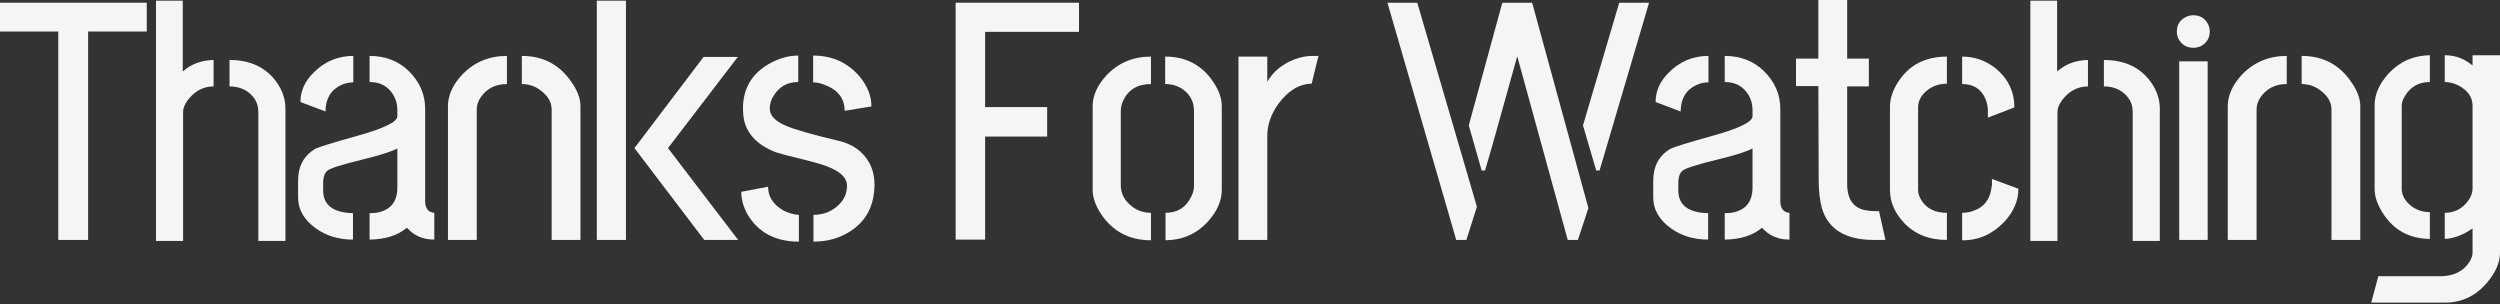 <?xml version="1.0" encoding="utf-8"?>
<svg xmlns="http://www.w3.org/2000/svg" fill="none" height="100%" overflow="visible" preserveAspectRatio="none" style="display: block;" viewBox="0 0 1250 152" width="100%">
<rect x="0" y="0" width="1250" height="152" fill="#333333" stroke="none"/>
<g id="Thanks For Watching">
<path d="M1185.61 151.314L1189.17 138.098H1221.03C1227.35 137.872 1231.98 135.386 1234.92 130.642C1235.82 129.061 1236.28 127.648 1236.28 126.406V114.206C1231.64 117.482 1227.01 119.233 1222.38 119.459V106.411C1227.35 106.411 1231.3 104.322 1234.24 100.142C1235.6 98.222 1236.28 96.301 1236.28 94.381V52.867C1236.28 48.574 1233.9 45.185 1229.16 42.7C1226.9 41.571 1224.64 41.006 1222.38 41.006V27.62C1227.46 27.62 1231.93 29.201 1235.77 32.364C1235.99 32.477 1236.16 32.59 1236.28 32.703V27.62H1250V126.406C1250 131.263 1247.8 136.29 1243.39 141.486C1237.86 147.925 1231.02 151.201 1222.89 151.314H1185.61ZM1187.31 94.55V52.189C1187.42 46.88 1189.79 41.684 1194.42 36.6C1199.96 30.726 1206.79 27.733 1214.93 27.62V41.006C1209.39 41.006 1205.21 43.378 1202.39 48.123C1201.37 49.817 1200.86 51.342 1200.86 52.697V94.381C1200.86 97.77 1202.61 100.763 1206.11 103.361C1208.71 105.169 1211.65 106.073 1214.93 106.073V119.459C1204.53 119.346 1196.62 114.94 1191.2 106.242C1188.6 102.062 1187.31 98.165 1187.31 94.55Z" fill="#F5F5F5" id="Vector"/>
<path d="M1113.89 119.967V53.036C1113.89 47.614 1116.32 42.305 1121.17 37.109C1127.16 31.009 1134.56 27.959 1143.37 27.959V42.023C1137.61 42.023 1133.2 44.282 1130.15 48.8C1128.91 50.721 1128.29 52.697 1128.29 54.731V119.967H1113.89ZM1150.83 42.023V27.959C1161.33 27.959 1169.52 32.195 1175.4 40.667C1178.56 45.072 1180.14 49.196 1180.14 53.036V119.967H1165.74V54.731C1165.74 51.229 1163.99 48.123 1160.48 45.411C1157.66 43.152 1154.44 42.023 1150.83 42.023Z" fill="#F5F5F5" id="Vector_2"/>
<path d="M1088.42 15.758C1088.42 12.257 1090.06 9.771 1093.34 8.303C1094.47 7.851 1095.6 7.625 1096.73 7.625C1100.12 7.625 1102.6 9.207 1104.18 12.37C1104.63 13.499 1104.86 14.629 1104.86 15.758C1104.86 19.147 1103.28 21.633 1100.12 23.214C1098.99 23.666 1097.86 23.892 1096.73 23.892C1093.23 23.892 1090.68 22.31 1089.1 19.147C1088.65 18.018 1088.42 16.888 1088.42 15.758ZM1089.61 119.967V30.67H1103.84V119.967H1089.61Z" fill="#F5F5F5" id="Vector_3"/>
<path d="M1015.18 120.475V0.339H1028.56V35.753C1032.74 32.025 1037.88 30.105 1043.98 29.992V43.209C1038.9 43.209 1034.61 45.468 1031.11 49.986C1029.52 52.133 1028.73 54.109 1028.73 55.917V120.475H1015.18ZM1051.95 43.209V29.992C1062.45 29.992 1070.36 33.776 1075.67 41.345C1078.49 45.411 1079.91 49.76 1079.91 54.392V120.475H1066.35V55.917C1066.35 51.624 1064.43 48.179 1060.59 45.581C1058.1 43.999 1055.22 43.209 1051.95 43.209Z" fill="#F5F5F5" id="Vector_4"/>
<path d="M944.979 94.889V53.375C944.979 49.309 946.334 45.185 949.046 41.006C954.468 32.534 962.601 28.297 973.446 28.297V41.853C970.17 41.853 967.233 42.7 964.634 44.395C960.907 46.993 959.043 50.099 959.043 53.714V94.889C959.043 96.471 959.495 98.052 960.398 99.634C962.996 104.152 967.346 106.411 973.446 106.411V119.967C964.521 119.967 957.348 117.086 951.926 111.325C947.295 106.355 944.979 100.876 944.979 94.889ZM981.071 42.023V28.297C986.945 28.297 992.254 30.048 996.998 33.55C1003.78 38.746 1007.17 45.468 1007.17 53.714L993.948 58.797V54.731C993.835 52.81 993.384 50.947 992.593 49.139C990.447 44.395 986.606 42.023 981.071 42.023ZM981.071 120.136V106.411C982.878 106.411 984.629 106.129 986.323 105.564C992.084 103.644 995.247 99.521 995.812 93.195L995.982 92.856C995.982 92.63 995.982 92.404 995.982 92.178C995.982 91.839 995.982 91.557 995.982 91.331C995.982 91.105 995.982 90.823 995.982 90.484C995.982 90.145 995.982 89.919 995.982 89.806C995.982 89.693 995.982 89.58 995.982 89.467L1009.2 94.381C1009.2 100.368 1006.83 105.903 1002.08 110.986C996.095 117.199 989.091 120.249 981.071 120.136Z" fill="#F5F5F5" id="Vector_5"/>
<path d="M897.996 43.039V29.314H909.179V0H923.582V29.314H934.427V43.209H923.582V91.839C923.582 99.86 926.858 104.322 933.41 105.225C934.653 105.451 935.895 105.564 937.138 105.564H939.51L942.729 119.967H936.629C922.735 119.854 914.206 114.658 911.043 104.378C909.914 100.537 909.349 95.793 909.349 90.145L909.179 43.039H897.996Z" fill="#F5F5F5" id="Vector_6"/>
<path d="M826.611 98.617V90.484C826.611 83.141 829.492 77.775 835.253 74.386C837.061 73.483 844.008 71.336 856.095 67.948C869.537 64.22 876.259 60.944 876.259 58.12V54.9C876.259 52.189 875.581 49.704 874.225 47.445C871.627 43.152 867.674 41.006 862.364 41.006V27.959C870.159 27.959 876.654 30.444 881.85 35.414C887.386 40.836 890.153 47.162 890.153 54.392V100.82C890.266 104.322 891.791 106.185 894.728 106.411V119.798C889.08 119.798 884.505 117.821 881.003 113.867C876.485 117.708 870.272 119.685 862.364 119.798V106.581C863.381 106.581 864.454 106.524 865.584 106.411C872.7 105.282 876.259 101.046 876.259 93.703V74.217C873.322 75.798 867.674 77.606 859.314 79.639C848.583 82.237 842.539 84.158 841.184 85.4C839.941 86.53 839.263 88.337 839.15 90.823V95.397C839.263 102.627 844.234 106.355 854.061 106.581V119.798C847.058 119.798 840.958 117.99 835.761 114.375C829.661 110.083 826.611 104.83 826.611 98.617ZM827.798 51.003C827.798 45.581 829.944 40.723 834.236 36.431C839.772 30.783 846.436 27.959 854.231 27.959V41.175C852.085 41.175 850.051 41.627 848.131 42.531C842.935 45.016 840.336 49.422 840.336 55.748L827.798 51.003Z" fill="#F5F5F5" id="Vector_7"/>
<path d="M693.72 1.356H708.631L738.454 103.361L733.201 119.967H728.117L693.72 1.356ZM734.387 62.695L751.162 1.356H766.073L794.201 104.039L788.948 119.967H783.865L758.617 28.128C749.693 60.322 744.328 79.357 742.52 85.231H740.826L734.387 62.695ZM791.49 62.695L809.62 1.356H824.531L799.793 85.231H798.098L791.49 62.695Z" fill="#F5F5F5" id="Vector_8"/>
<path d="M619.239 119.967V28.297H633.642V40.836C636.579 35.866 640.984 32.195 646.858 29.823C650.021 28.58 653.128 27.959 656.178 27.959H659.228L655.839 41.853C649.626 41.966 644.091 45.298 639.233 51.85C635.506 57.047 633.642 62.412 633.642 67.948V119.967H619.239Z" fill="#F5F5F5" id="Vector_9"/>
<path d="M546.331 94.889V53.036C546.331 47.727 548.703 42.531 553.448 37.447C559.322 31.348 566.664 28.297 575.475 28.297V42.023C568.811 42.023 564.179 44.79 561.581 50.325C560.79 52.02 560.395 53.714 560.395 55.409V92.686C560.395 96.866 562.315 100.424 566.156 103.361C568.867 105.395 571.974 106.411 575.475 106.411V120.136C564.744 120.136 556.441 115.787 550.567 107.089C547.743 102.797 546.331 98.73 546.331 94.889ZM582.762 120.136V106.411C588.749 106.411 593.041 103.7 595.639 98.278C596.543 96.471 596.995 94.72 596.995 93.025V55.409C596.995 50.777 595.018 47.106 591.064 44.395C588.579 42.813 585.755 42.023 582.592 42.023V28.297C592.985 28.297 601.005 32.534 606.653 41.006C609.477 45.185 610.889 49.196 610.889 53.036V94.889C610.889 100.424 608.517 105.79 603.773 110.986C598.238 116.973 591.234 120.023 582.762 120.136Z" fill="#F5F5F5" id="Vector_10"/>
<path d="M477.827 119.798V1.356H539.505V15.928H492.569V53.545H523.577V68.286H492.569V119.798H477.827Z" fill="#F5F5F5" id="Vector_11"/>
<path d="M370.643 95.906L384.029 93.364C384.029 98.448 386.684 102.458 391.993 105.395C394.591 106.637 397.076 107.315 399.448 107.428V120.814C388.491 120.814 380.301 116.861 374.879 108.953C372.055 104.773 370.643 100.424 370.643 95.906ZM371.49 54.222C371.49 43.943 376.178 36.318 385.554 31.348C390.073 28.975 394.591 27.789 399.11 27.789V41.006C393.913 41.006 389.903 43.152 387.079 47.445C385.61 49.591 384.876 51.85 384.876 54.222C384.876 57.837 387.7 60.774 393.348 63.034C397.641 64.841 405.944 67.213 418.257 70.15C425.938 71.732 431.417 75.516 434.693 81.503C436.387 84.666 437.235 88.224 437.235 92.178C437.235 103.023 432.886 111.043 424.187 116.239C419.104 119.289 413.286 120.814 406.735 120.814V107.428C411.931 107.428 416.28 105.621 419.782 102.006C422.267 99.408 423.51 96.358 423.51 92.856C423.51 88.337 419.048 84.722 410.123 82.011C407.864 81.334 404.249 80.373 399.279 79.131C393.97 77.888 390.129 76.872 387.757 76.081C379.172 72.692 373.975 67.552 372.168 60.661C371.716 58.628 371.49 56.482 371.49 54.222ZM406.565 41.175V27.789C416.28 27.789 424.131 31.404 430.118 38.634C433.846 43.265 435.71 48.123 435.71 53.206L422.323 55.409C422.323 49.196 418.935 44.846 412.157 42.361C410.123 41.571 408.26 41.175 406.565 41.175Z" fill="#F5F5F5" id="Vector_12"/>
<path d="M298.413 119.967V0.339H312.985V119.967H298.413ZM317.221 74.047L351.788 28.467H368.902L333.996 74.047L369.071 119.967H352.127L317.221 74.047Z" fill="#F5F5F5" id="Vector_13"/>
<path d="M223.978 119.967V53.036C223.978 47.614 226.407 42.305 231.264 37.109C237.251 31.009 244.65 27.959 253.462 27.959V42.023C247.7 42.023 243.295 44.282 240.245 48.8C239.002 50.721 238.381 52.697 238.381 54.731V119.967H223.978ZM260.917 42.023V27.959C271.423 27.959 279.612 32.195 285.487 40.667C288.65 45.072 290.231 49.196 290.231 53.036V119.967H275.828V54.731C275.828 51.229 274.077 48.123 270.575 45.411C267.751 43.152 264.532 42.023 260.917 42.023Z" fill="#F5F5F5" id="Vector_14"/>
<path d="M149.037 98.617V90.484C149.037 83.141 151.917 77.775 157.679 74.386C159.486 73.483 166.433 71.336 178.52 67.948C191.963 64.22 198.684 60.944 198.684 58.12V54.9C198.684 52.189 198.006 49.704 196.651 47.445C194.053 43.152 190.099 41.006 184.79 41.006V27.959C192.584 27.959 199.08 30.444 204.276 35.414C209.811 40.836 212.579 47.162 212.579 54.392V100.82C212.692 104.322 214.217 106.185 217.154 106.411V119.798C211.506 119.798 206.931 117.821 203.429 113.867C198.91 117.708 192.697 119.685 184.79 119.798V106.581C185.806 106.581 186.88 106.524 188.009 106.411C195.126 105.282 198.684 101.046 198.684 93.703V74.217C195.747 75.798 190.099 77.606 181.74 79.639C171.008 82.237 164.965 84.158 163.609 85.4C162.367 86.53 161.689 88.337 161.576 90.823V95.397C161.689 102.627 166.659 106.355 176.487 106.581V119.798C169.483 119.798 163.383 117.99 158.187 114.375C152.087 110.083 149.037 104.83 149.037 98.617ZM150.223 51.003C150.223 45.581 152.369 40.723 156.662 36.431C162.197 30.783 168.862 27.959 176.656 27.959V41.175C174.51 41.175 172.477 41.627 170.556 42.531C165.36 45.016 162.762 49.422 162.762 55.748L150.223 51.003Z" fill="#F5F5F5" id="Vector_15"/>
<path d="M77.993 120.475V0.339H91.379V35.753C95.559 32.025 100.699 30.105 106.799 29.992V43.209C101.715 43.209 97.423 45.468 93.921 49.986C92.339 52.133 91.549 54.109 91.549 55.917V120.475H77.993ZM114.762 43.209V29.992C125.268 29.992 133.175 33.776 138.485 41.345C141.309 45.411 142.721 49.76 142.721 54.392V120.475H129.165V55.917C129.165 51.624 127.245 48.179 123.404 45.581C120.919 43.999 118.038 43.209 114.762 43.209Z" fill="#F5F5F5" id="Vector_16"/>
<path d="M0 15.758V1.356H73.37V15.758H44.056V119.967H29.145V15.758H0Z" fill="#F5F5F5" id="Vector_17"/>
</g>
</svg>